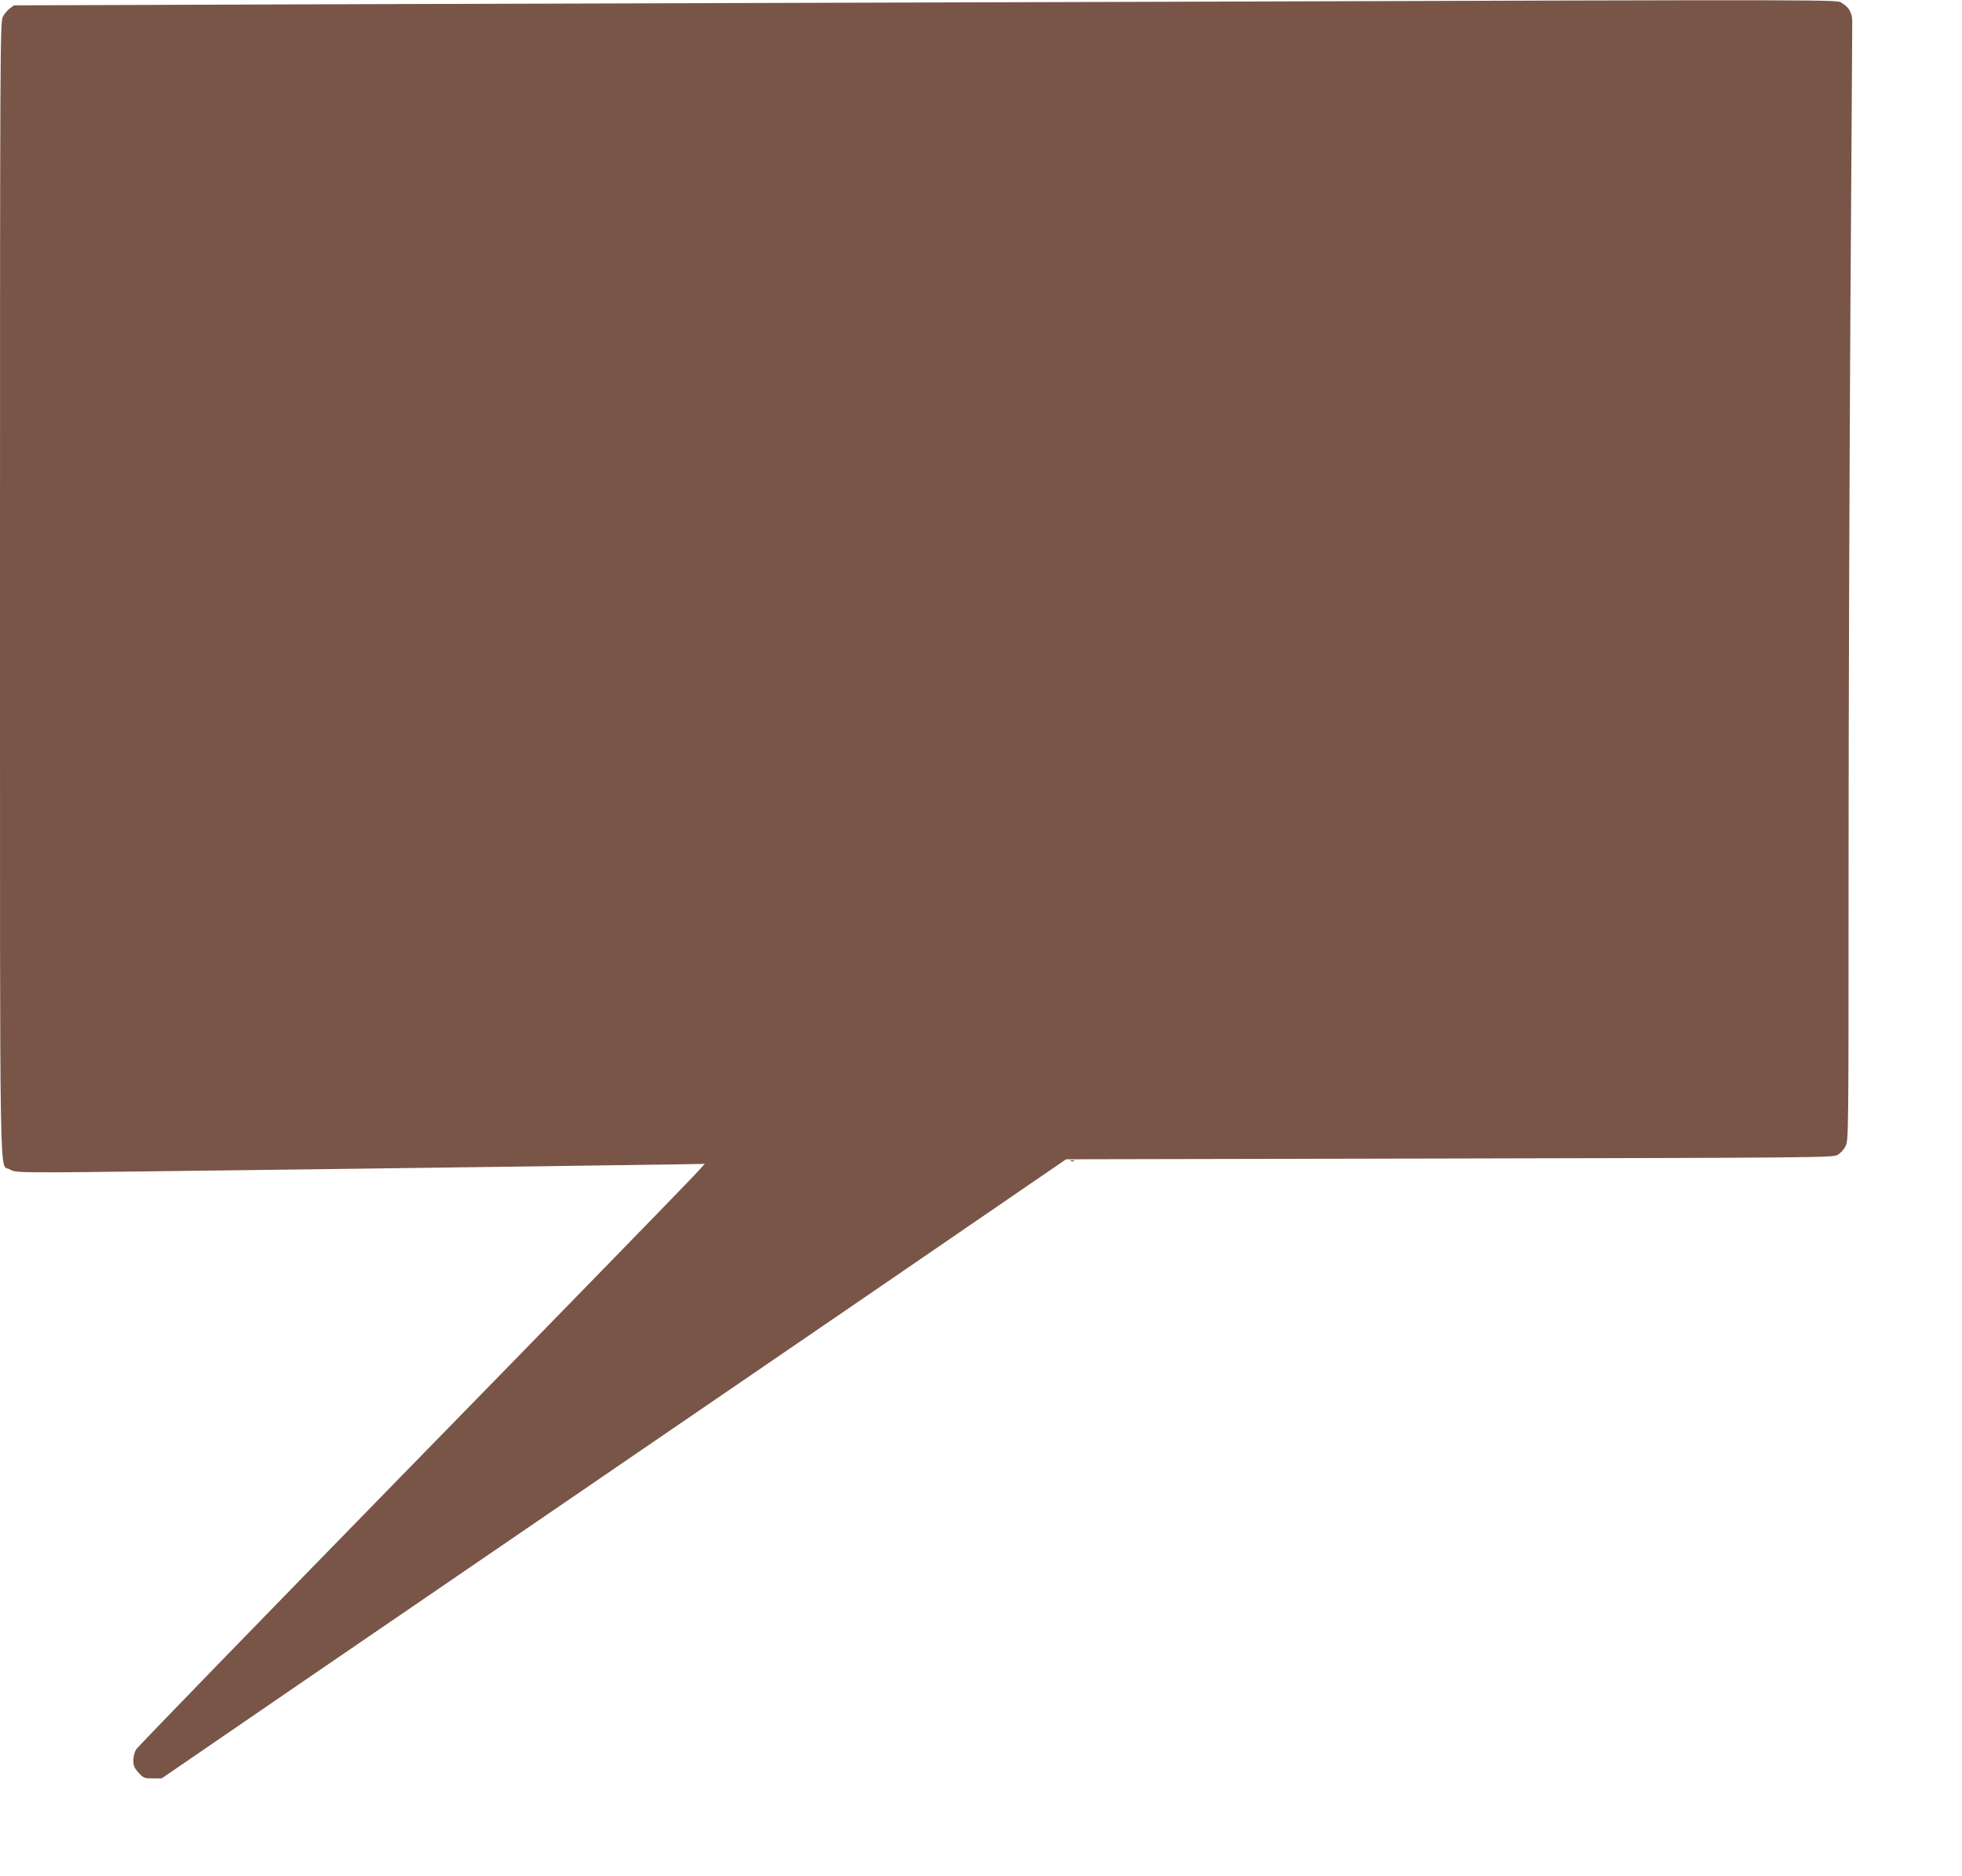 <?xml version="1.0" standalone="no"?>
<!DOCTYPE svg PUBLIC "-//W3C//DTD SVG 20010904//EN"
 "http://www.w3.org/TR/2001/REC-SVG-20010904/DTD/svg10.dtd">
<svg version="1.0" xmlns="http://www.w3.org/2000/svg"
 width="1280pt" height="1224pt" viewBox="0 0 1280 1224"
 preserveAspectRatio="xMidYMid meet">
<g transform="translate(0,1224) scale(0.1,-0.1)"
fill="#795548" stroke="none">
<path d="M7445 12228 c-1502 -4 -3770 -11 -5042 -15 l-2312 -8 -28 -21 c-15
-11 -36 -36 -45 -55 -17 -32 -18 -231 -18 -3732 0 -4070 -5 -3746 62 -3787 31
-19 50 -20 303 -20 208 0 2745 33 4056 52 l177 3 -69 -75 c-37 -41 -867 -894
-1845 -1895 -977 -1001 -1785 -1833 -1795 -1850 -11 -17 -19 -48 -19 -73 0
-34 6 -49 34 -80 32 -35 38 -37 93 -37 l58 0 920 631 c506 346 1255 859 1665
1139 410 280 1323 905 2030 1389 l1285 881 2500 5 c2368 5 2502 6 2532 23 18
9 42 35 53 57 20 39 20 56 20 1837 0 989 6 2622 12 3628 7 1007 12 1851 12
1877 -1 54 -21 91 -67 118 -37 23 150 23 -4572 8z"/>
<path d="M6988 4663 c7 -3 16 -2 19 1 4 3 -2 6 -13 5 -11 0 -14 -3 -6 -6z"/>
</g>
</svg>
